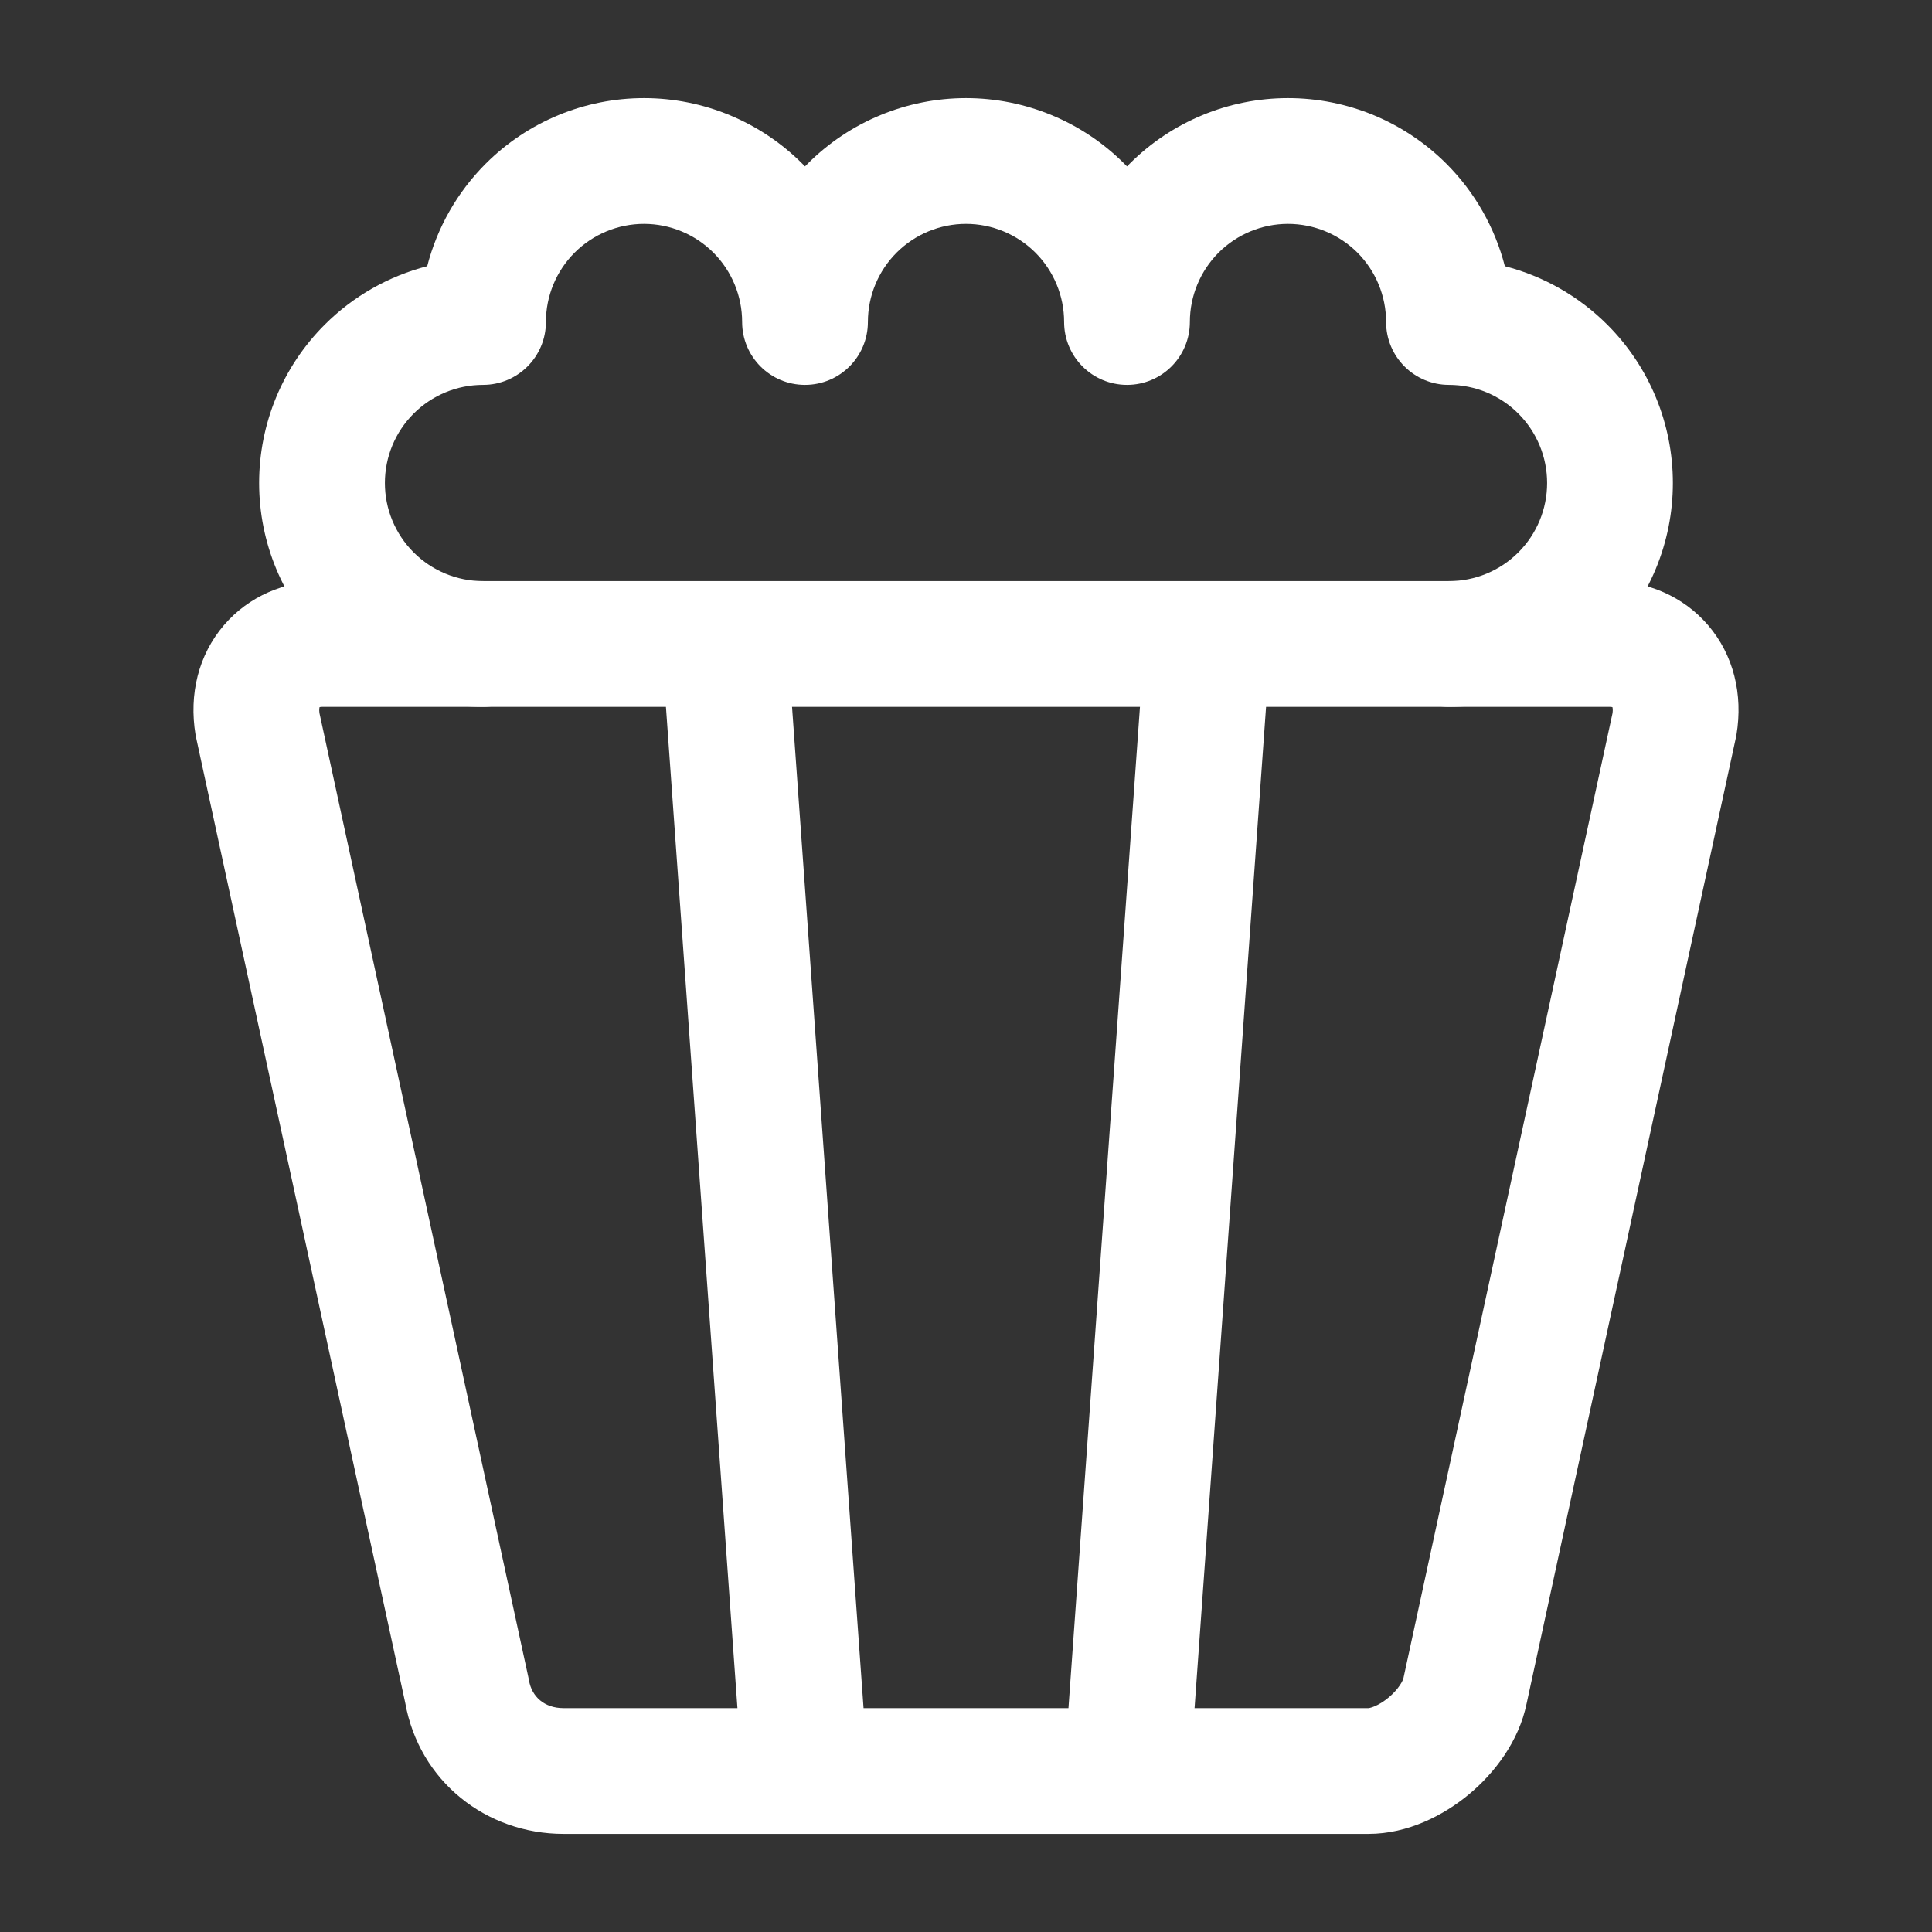 <svg width="32" height="32" viewBox="0 0 32 32" fill="none" xmlns="http://www.w3.org/2000/svg">
<rect x="0" y="0" width="32" height="32" fill="#333333" stroke="none"/>
<g id="Frame">
<path id="Vector (Stroke)" fill-rule="evenodd" clip-rule="evenodd" d="M8.045 2.711C8.74 2.016 9.683 1.625 10.667 1.625C11.65 1.625 12.594 2.016 13.289 2.711C13.304 2.726 13.319 2.741 13.333 2.756C13.348 2.741 13.363 2.726 13.378 2.711C14.073 2.016 15.017 1.625 16 1.625C16.984 1.625 17.927 2.016 18.622 2.711C18.637 2.726 18.652 2.741 18.667 2.756C18.681 2.741 18.696 2.726 18.711 2.711C19.407 2.016 20.35 1.625 21.333 1.625C22.317 1.625 23.26 2.016 23.956 2.711C24.429 3.184 24.761 3.772 24.925 4.409C25.562 4.573 26.149 4.905 26.622 5.378C27.318 6.073 27.708 7.016 27.708 8C27.708 8.984 27.318 9.927 26.622 10.622C25.927 11.318 24.984 11.708 24 11.708C23.425 11.708 22.958 11.242 22.958 10.667C22.958 10.091 23.425 9.625 24 9.625C24.431 9.625 24.844 9.454 25.149 9.149C25.454 8.844 25.625 8.431 25.625 8C25.625 7.569 25.454 7.156 25.149 6.851C24.844 6.546 24.431 6.375 24 6.375C23.425 6.375 22.958 5.909 22.958 5.333C22.958 4.902 22.787 4.489 22.483 4.184C22.178 3.88 21.764 3.708 21.333 3.708C20.902 3.708 20.489 3.88 20.184 4.184C19.88 4.489 19.708 4.902 19.708 5.333C19.708 5.909 19.242 6.375 18.667 6.375C18.091 6.375 17.625 5.909 17.625 5.333C17.625 4.902 17.454 4.489 17.149 4.184C16.844 3.88 16.431 3.708 16 3.708C15.569 3.708 15.156 3.88 14.851 4.184C14.546 4.489 14.375 4.902 14.375 5.333C14.375 5.909 13.909 6.375 13.333 6.375C12.758 6.375 12.292 5.909 12.292 5.333C12.292 4.902 12.12 4.489 11.816 4.184C11.511 3.88 11.098 3.708 10.667 3.708C10.236 3.708 9.822 3.88 9.518 4.184C9.213 4.489 9.042 4.902 9.042 5.333C9.042 5.909 8.575 6.375 8 6.375C7.569 6.375 7.156 6.546 6.851 6.851C6.546 7.156 6.375 7.569 6.375 8C6.375 8.431 6.546 8.844 6.851 9.149C7.156 9.454 7.569 9.625 8 9.625C8.575 9.625 9.042 10.091 9.042 10.667C9.042 11.242 8.575 11.708 8 11.708C7.017 11.708 6.073 11.318 5.378 10.622C4.682 9.927 4.292 8.984 4.292 8C4.292 7.016 4.682 6.073 5.378 5.378C5.851 4.905 6.439 4.573 7.076 4.409C7.24 3.772 7.572 3.184 8.045 2.711Z" fill="white"/>
<path id="Vector (Stroke)_2" fill-rule="evenodd" clip-rule="evenodd" d="M11.926 9.628C12.5 9.587 12.998 10.019 13.039 10.592L14.372 29.259C14.413 29.833 13.981 30.331 13.408 30.372C12.834 30.413 12.335 29.981 12.294 29.408L10.961 10.741C10.92 10.167 11.352 9.669 11.926 9.628Z" fill="white"/>
<path id="Vector (Stroke)_3" fill-rule="evenodd" clip-rule="evenodd" d="M20.074 9.628C20.648 9.669 21.08 10.167 21.039 10.741L19.706 29.408C19.665 29.981 19.166 30.413 18.593 30.372C18.019 30.331 17.587 29.833 17.628 29.259L18.961 10.592C19.002 10.019 19.5 9.587 20.074 9.628Z" fill="white"/>
<path id="Vector (Stroke)_4" fill-rule="evenodd" clip-rule="evenodd" d="M5.291 11.81L8.751 27.779C8.755 27.796 8.758 27.812 8.761 27.829C8.806 28.102 9.017 28.292 9.333 28.292H22.667C22.664 28.292 22.699 28.291 22.77 28.261C22.84 28.231 22.92 28.183 23 28.116C23.079 28.05 23.143 27.978 23.187 27.912C23.233 27.844 23.244 27.802 23.245 27.796L23.249 27.779L26.709 11.81C26.716 11.754 26.71 11.724 26.708 11.714C26.701 11.711 26.687 11.708 26.667 11.708H5.333C5.313 11.708 5.299 11.711 5.292 11.714C5.29 11.724 5.284 11.754 5.291 11.81ZM3.709 10.355C4.122 9.873 4.72 9.625 5.333 9.625H26.667C27.28 9.625 27.878 9.873 28.291 10.355C28.712 10.846 28.873 11.499 28.761 12.171C28.758 12.188 28.755 12.204 28.751 12.221L25.286 28.214C25.157 28.845 24.752 29.368 24.334 29.717C23.915 30.066 23.32 30.375 22.667 30.375H9.333C8.059 30.375 6.943 29.51 6.711 28.199L3.249 12.221C3.245 12.204 3.242 12.188 3.239 12.171C3.127 11.499 3.288 10.846 3.709 10.355Z" fill="white"/>
</g>
</svg>
